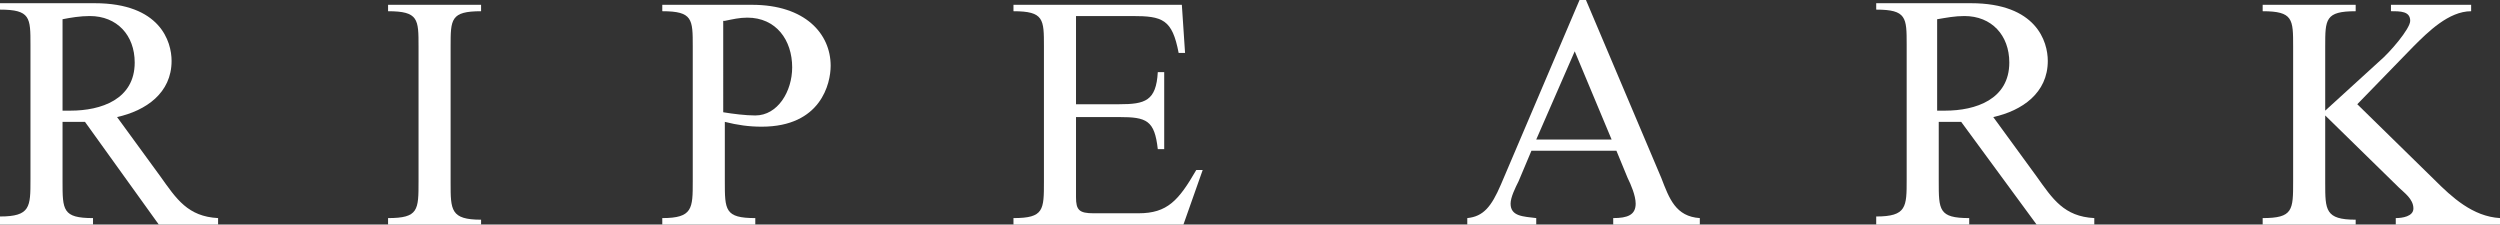 <?xml version="1.0" encoding="utf-8"?>
<!-- Generator: Adobe Illustrator 26.0.2, SVG Export Plug-In . SVG Version: 6.00 Build 0)  -->
<svg version="1.1" id="レイヤー_1" xmlns="http://www.w3.org/2000/svg" xmlns:xlink="http://www.w3.org/1999/xlink" x="0px"
	 y="0px" viewBox="0 0 155.9 14" style="enable-background:new 0 0 155.9 14;" xml:space="preserve">
<rect x="0" y="0" width="155.9" height="14" fill="#333333" stroke="none"/>
<style type="text/css">
	.st0{fill:#FFFFFF;}
</style>
<g>
	<path class="st0" d="M3.9,1.2C4.4,1.1,5,1,5.6,1c1.7,0,2.8,1.2,2.8,2.9c0,2.3-2.1,3-4,3H3.9V1.2z M13.6,14v-0.4
		c-1.9-0.1-2.6-1.2-3.6-2.6L7.3,7.3c1.8-0.4,3.4-1.5,3.4-3.5c0-1.2-0.7-3.6-4.8-3.6H0v0.4c1.9,0,1.9,0.5,1.9,2.2v8.4
		c0,1.7,0,2.3-1.9,2.3V14h5.8v-0.4c-1.9,0-1.9-0.5-1.9-2.3V7.6h1.4L9.9,14H13.6z"/>
	<path class="st0" d="M28.1,11.4c0,1.7,0,2.3,1.9,2.3V14h-5.8v-0.4c1.9,0,1.9-0.5,1.9-2.3V2.9c0-1.7,0-2.2-1.9-2.2V0.3h5.8v0.4
		c-1.9,0-1.9,0.5-1.9,2.2V11.4z"/>
	<path class="st0" d="M45.2,1.3c0.5-0.1,0.9-0.2,1.4-0.2c1.8,0,2.8,1.4,2.8,3.1c0,1.5-0.9,3-2.3,3c-0.6,0-1.4-0.1-2-0.2V1.3z
		 M45.2,7.6c0.8,0.2,1.5,0.3,2.3,0.3c3.7,0,4.3-2.7,4.3-3.8c0-2-1.6-3.8-4.9-3.8h-5.6v0.4c1.9,0,1.9,0.5,1.9,2.2v8.4
		c0,1.7,0,2.3-1.9,2.3V14h5.8v-0.4c-1.9,0-1.9-0.5-1.9-2.3V7.6z"/>
	<path class="st0" d="M67.1,6.5h2.7c1.6,0,2.3-0.2,2.4-2h0.4v4.8h-0.4c-0.2-1.8-0.7-2-2.4-2h-2.7v5c0,0.8,0.2,1,1.1,1H71
		c1.8,0,2.5-0.8,3.6-2.7H75L73.8,14H63.2v-0.4c1.9,0,1.9-0.5,1.9-2.3V2.9c0-1.7,0-2.2-1.9-2.2V0.3h10.5l0.2,3h-0.4
		C73.1,1.2,72.5,1,70.6,1h-3.5V6.5z"/>
	<path class="st0" d="M100.5,8.7h-4.7l2.4-5.5L100.5,8.7z M100.8,9.4l0.7,1.7c0.2,0.4,0.5,1.1,0.5,1.6c0,0.7-0.5,0.9-1.4,0.9V14h5.4
		v-0.4c-1.5-0.1-1.9-1.2-2.4-2.5L98.9,0h-0.4l-4.9,11.5c-0.6,1.4-1.1,2-2.1,2.1V14h4.3v-0.4c-0.8-0.1-1.6-0.1-1.6-0.9
		c0-0.4,0.3-1,0.5-1.4l0.8-1.9H100.8z"/>
	<path class="st0" d="M120.8,1.2c0.6-0.1,1.1-0.2,1.7-0.2c1.7,0,2.8,1.2,2.8,2.9c0,2.3-2.1,3-4,3h-0.5V1.2z M130.6,14v-0.4
		c-1.9-0.1-2.6-1.2-3.6-2.6l-2.7-3.7c1.8-0.4,3.4-1.5,3.4-3.5c0-1.2-0.7-3.6-4.8-3.6H117v0.4c1.9,0,1.9,0.5,1.9,2.2v8.4
		c0,1.7,0,2.3-1.9,2.3V14h5.8v-0.4c-1.9,0-1.9-0.5-1.9-2.3V7.6h1.4l4.7,6.4H130.6z"/>
	<path class="st0" d="M151.8,11.2c1.1,1.1,2.4,2.3,4.1,2.4V14h-6.5v-0.4c0.4,0,1.1-0.1,1.1-0.6c0-0.6-0.6-1-0.9-1.3L145,7.2v4.2
		c0,1.7,0,2.3,1.9,2.3V14h-5.8v-0.4c1.9,0,1.9-0.5,1.9-2.3V2.9c0-1.7,0-2.2-1.9-2.2V0.3h5.8v0.4c-1.9,0-1.9,0.5-1.9,2.2v4l3.4-3.1
		c0.6-0.5,1.9-2,1.9-2.5c0-0.6-0.6-0.6-1.2-0.6V0.3h5v0.4c-1.4,0-2.7,1.3-3.6,2.2l-3.5,3.6L151.8,11.2z"/>
</g>
</svg>
